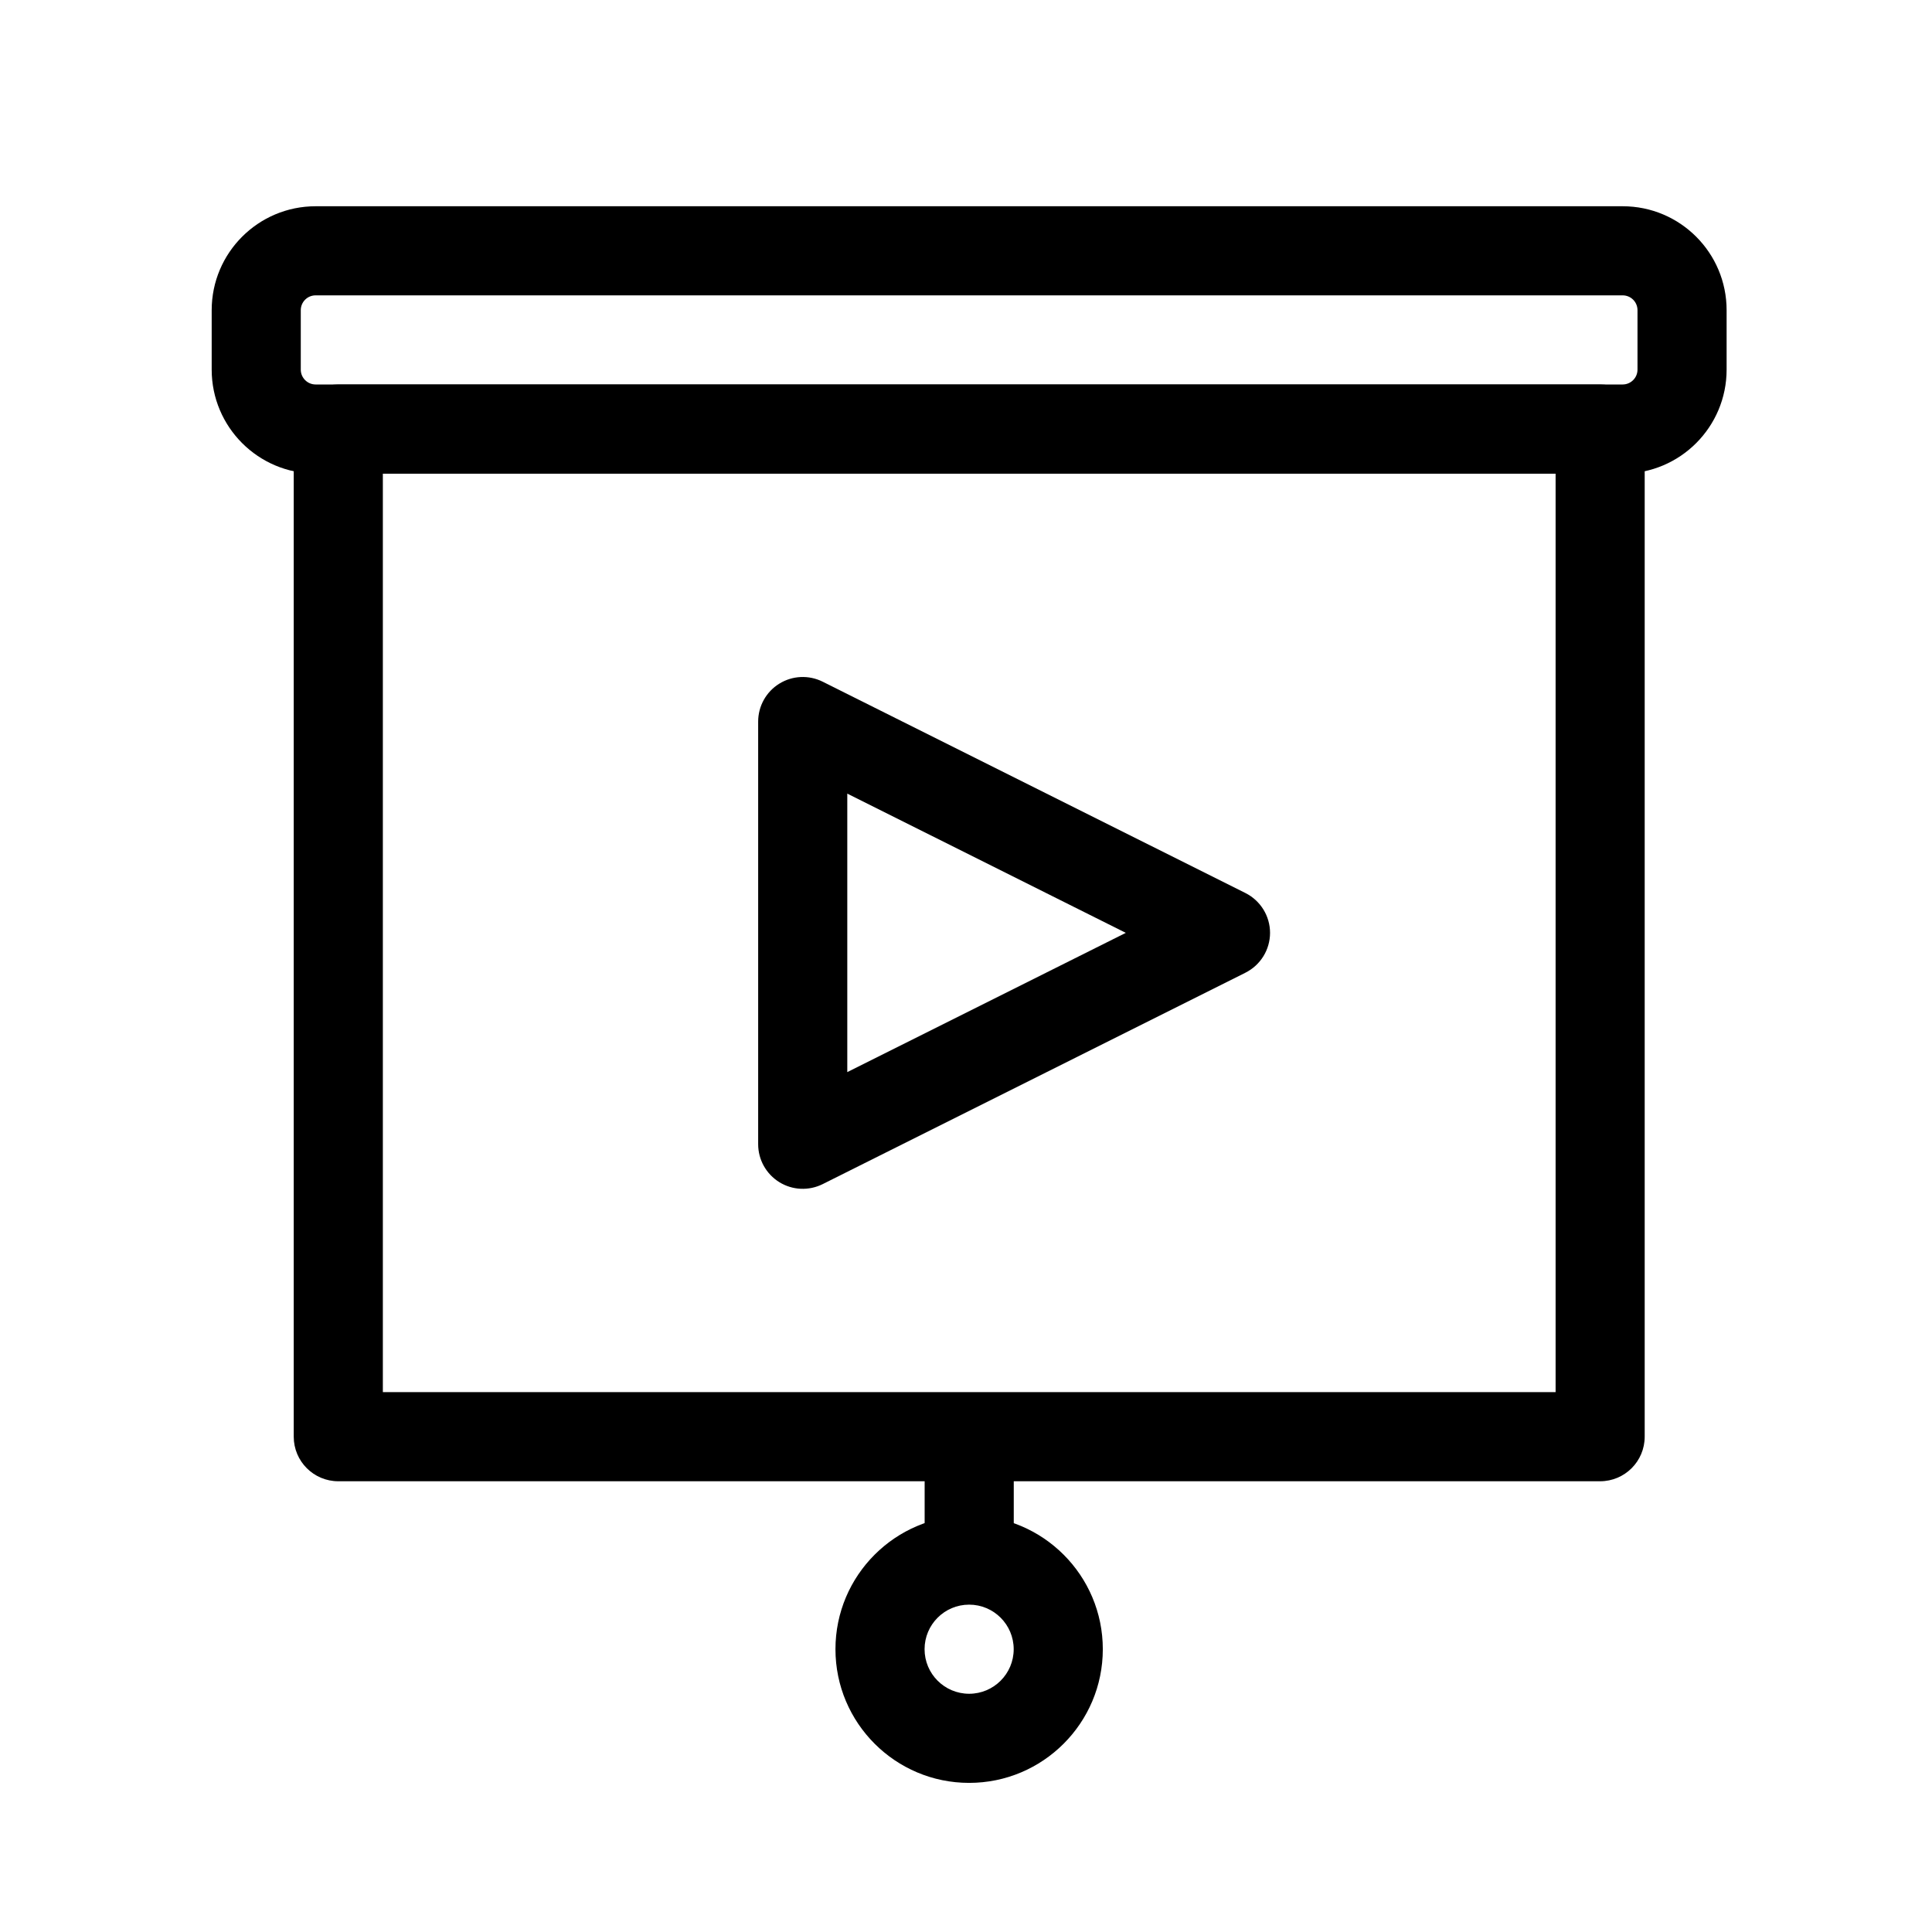 <?xml version="1.0" encoding="UTF-8"?>
<!-- Uploaded to: ICON Repo, www.svgrepo.com, Generator: ICON Repo Mixer Tools -->
<svg fill="#000000" width="800px" height="800px" version="1.1" viewBox="144 144 512 512" xmlns="http://www.w3.org/2000/svg">
 <g fill-rule="evenodd">
  <path d="m579.86 257.7c0-6.535-5.289-11.809-11.809-11.809h-334.4c-6.519 0-11.809 5.273-11.809 11.809v267.04c0 6.519 5.289 11.809 11.809 11.809h334.4c6.519 0 11.809-5.289 11.809-11.809zm-334.4 11.809v243.42h310.79v-243.42z"/>
  <path d="m601.57 226.21c0-15.223-12.328-27.551-27.551-27.551h-346.37c-15.207 0-27.551 12.328-27.551 27.551v15.742c0 15.207 12.344 27.551 27.551 27.551h346.37c15.223 0 27.551-12.344 27.551-27.551zm-23.617 0c0-2.188-1.762-3.938-3.938-3.938h-346.37c-2.172 0-3.938 1.746-3.938 3.938v15.742c0 2.172 1.762 3.938 3.938 3.938h346.37c2.172 0 3.938-1.762 3.938-3.938z"/>
  <path d="m389.04 525.35v31.488c0 6.504 5.289 11.809 11.809 11.809 6.519 0 11.809-5.305 11.809-11.809v-31.488c0-6.519-5.289-11.809-11.809-11.809-6.519 0-11.809 5.289-11.809 11.809z"/>
  <path d="m400.83 545.63c-19.555 0-35.426 15.871-35.426 35.426 0 19.555 15.871 35.426 35.426 35.426 19.555 0 35.426-15.871 35.426-35.426 0-19.555-15.871-35.426-35.426-35.426zm0 23.617c6.519 0 11.809 5.289 11.809 11.809 0 6.519-5.289 11.809-11.809 11.809s-11.809-5.289-11.809-11.809c0-6.519 5.289-11.809 11.809-11.809z"/>
  <path d="m474.04 401.78c4-2 6.535-6.094 6.535-10.562 0-4.473-2.535-8.551-6.535-10.562l-112.02-56c-3.668-1.828-8.016-1.637-11.492 0.52-3.481 2.141-5.606 5.953-5.606 10.043v112.02c0 4.094 2.125 7.887 5.606 10.043s7.824 2.348 11.492 0.52l112.02-56.016zm-105.5 26.34 73.809-36.902-73.809-36.902v73.809z"/>
 </g>
</svg>